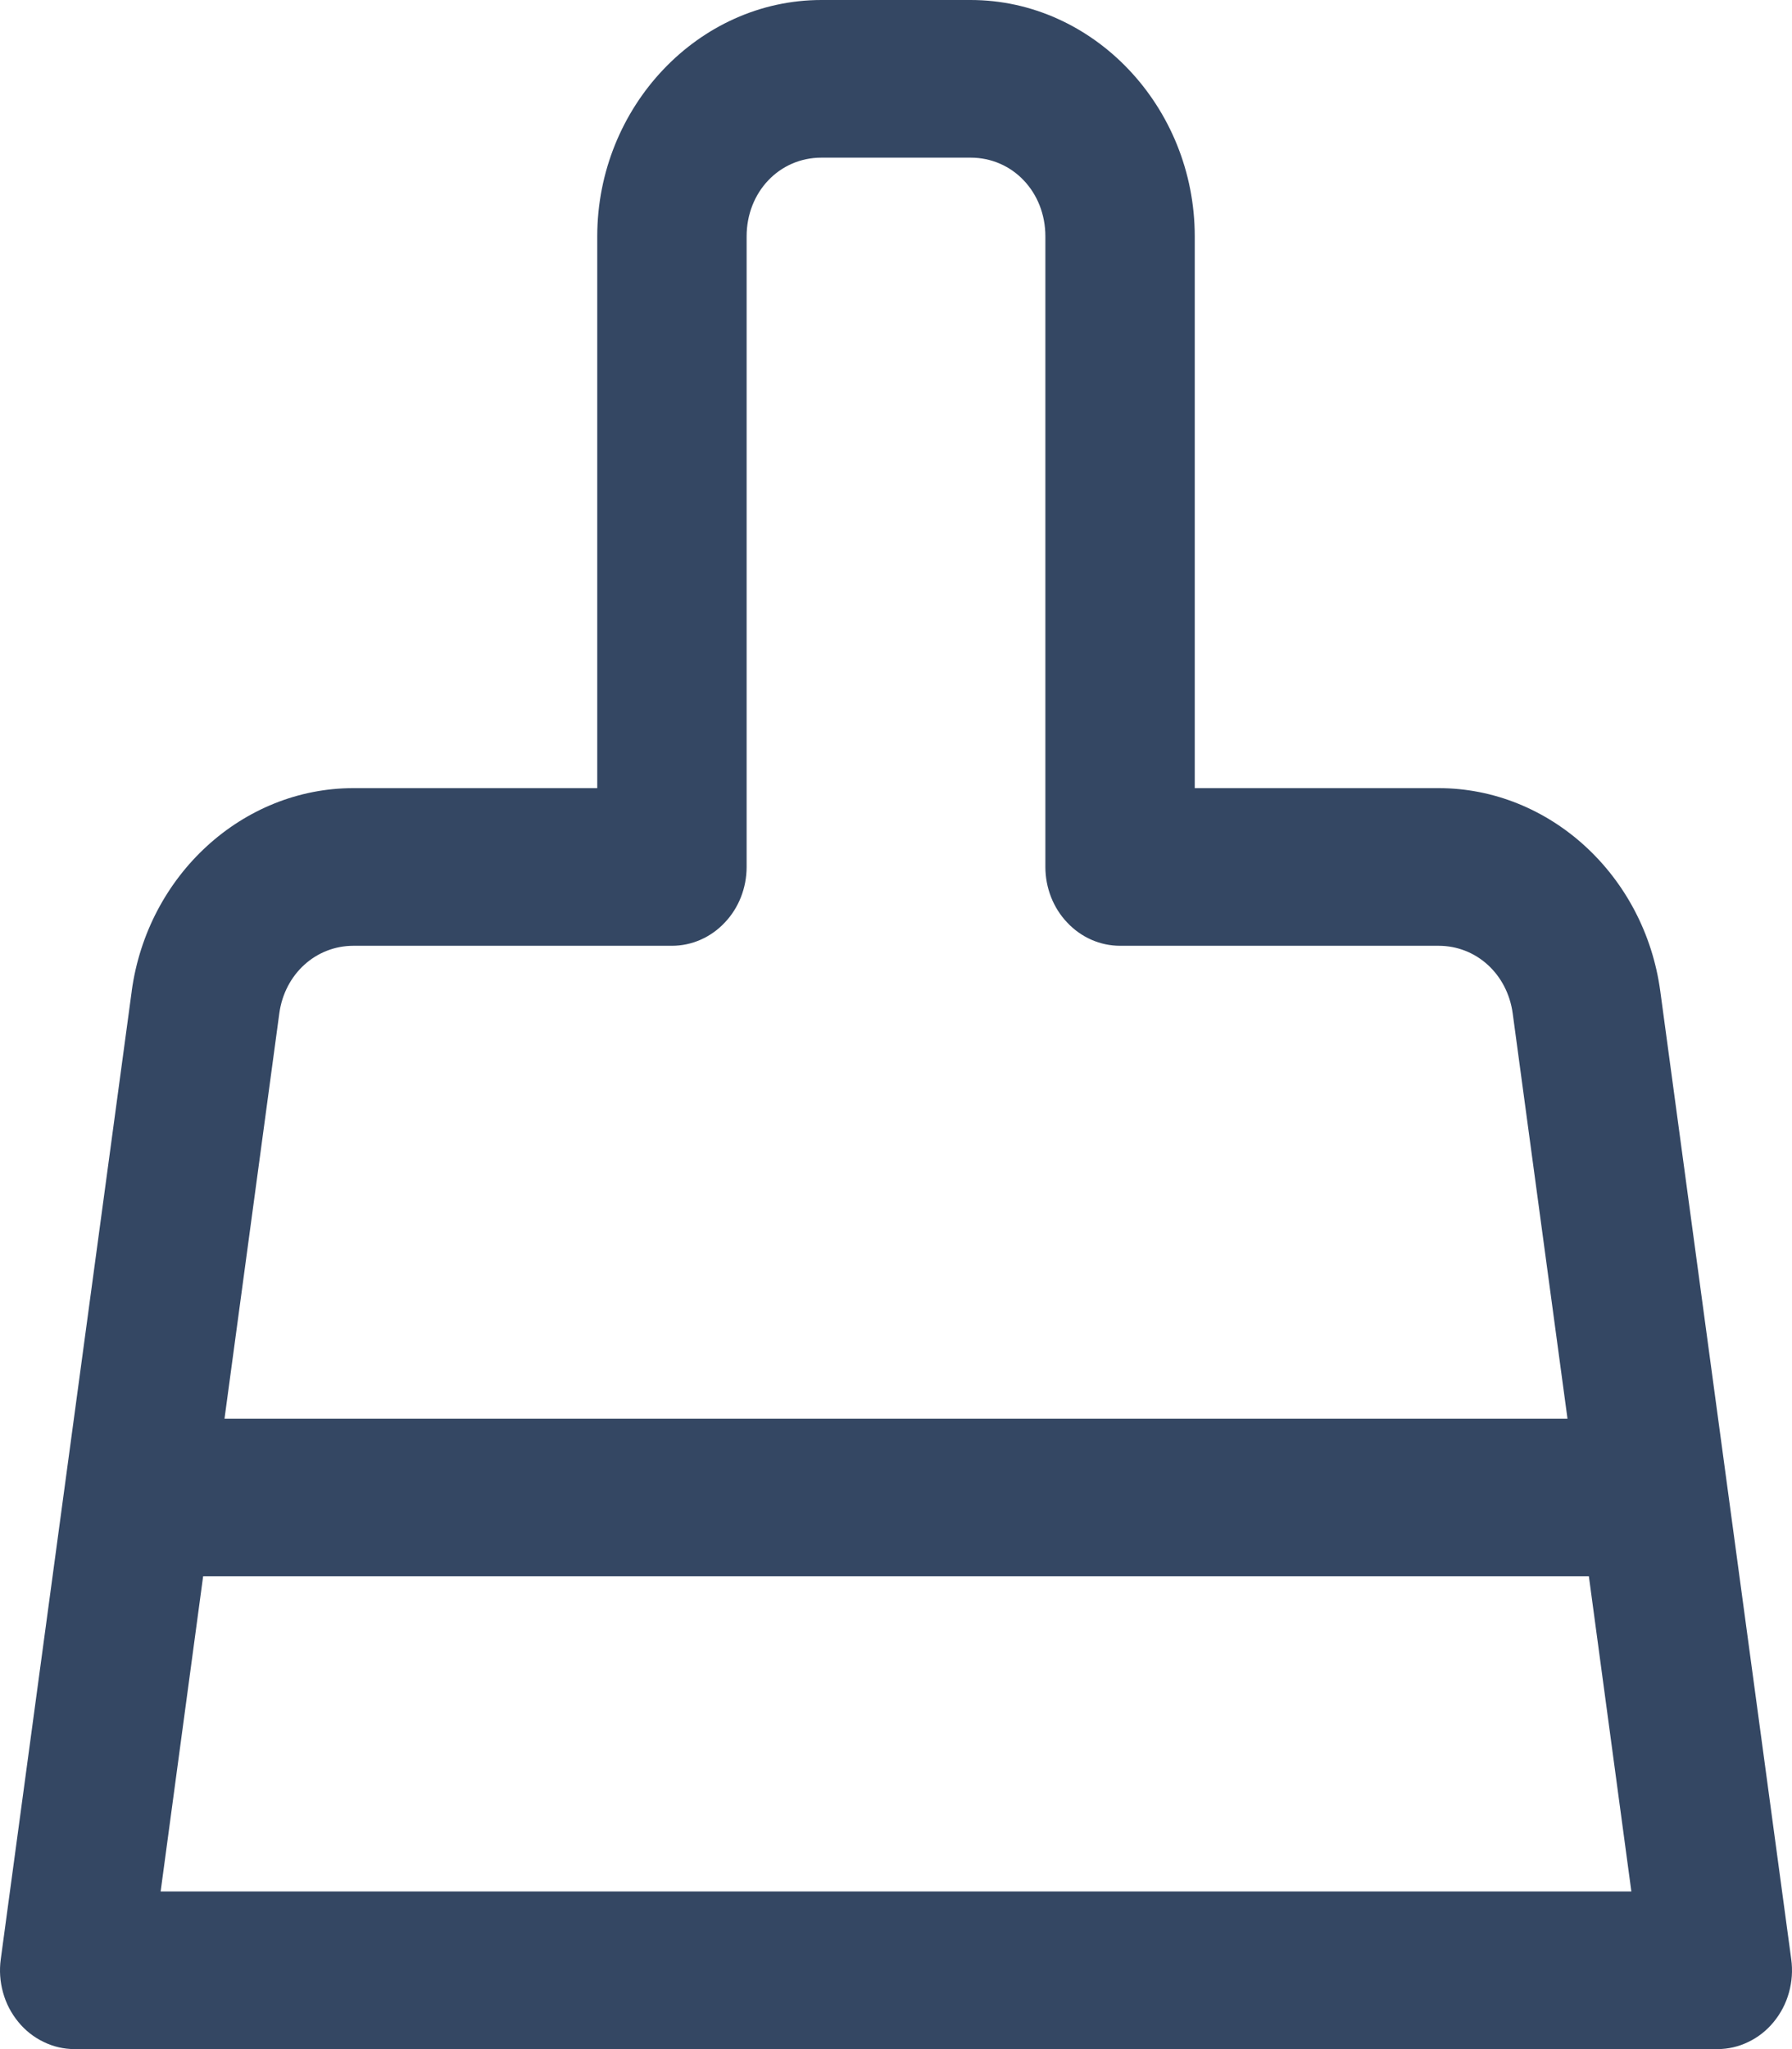 <svg width="14" height="16" viewBox="0 0 14 16" fill="none" xmlns="http://www.w3.org/2000/svg">
<path d="M6.417 0C5.457 0 4.666 0.834 4.666 1.846V6.154H2.761C1.895 6.154 1.153 6.833 1.029 7.738V7.74L0.006 15.298C-0.006 15.385 0 15.474 0.024 15.559C0.047 15.643 0.088 15.721 0.143 15.788C0.197 15.854 0.265 15.908 0.341 15.944C0.416 15.981 0.499 16 0.582 16H13.418C13.501 16 13.584 15.981 13.659 15.944C13.735 15.908 13.803 15.854 13.857 15.788C13.912 15.721 13.953 15.643 13.976 15.559C14 15.474 14.006 15.385 13.994 15.298L12.971 7.74C12.849 6.835 12.106 6.154 11.239 6.154H9.334V1.846C9.334 0.834 8.543 0 7.583 0H6.417ZM6.417 1.231H7.583C7.912 1.231 8.167 1.5 8.167 1.846V6.769C8.167 6.932 8.228 7.089 8.338 7.204C8.447 7.32 8.596 7.385 8.75 7.385H11.239C11.534 7.385 11.776 7.606 11.818 7.913L12.246 11.077H1.754L2.182 7.913C2.224 7.605 2.468 7.385 2.761 7.385H5.25C5.404 7.385 5.553 7.32 5.662 7.204C5.772 7.089 5.833 6.932 5.833 6.769V1.846C5.833 1.5 6.088 1.231 6.417 1.231ZM1.587 12.308H12.413L12.745 14.769H1.255L1.587 12.308Z" fill="#344763"/>
</svg>
